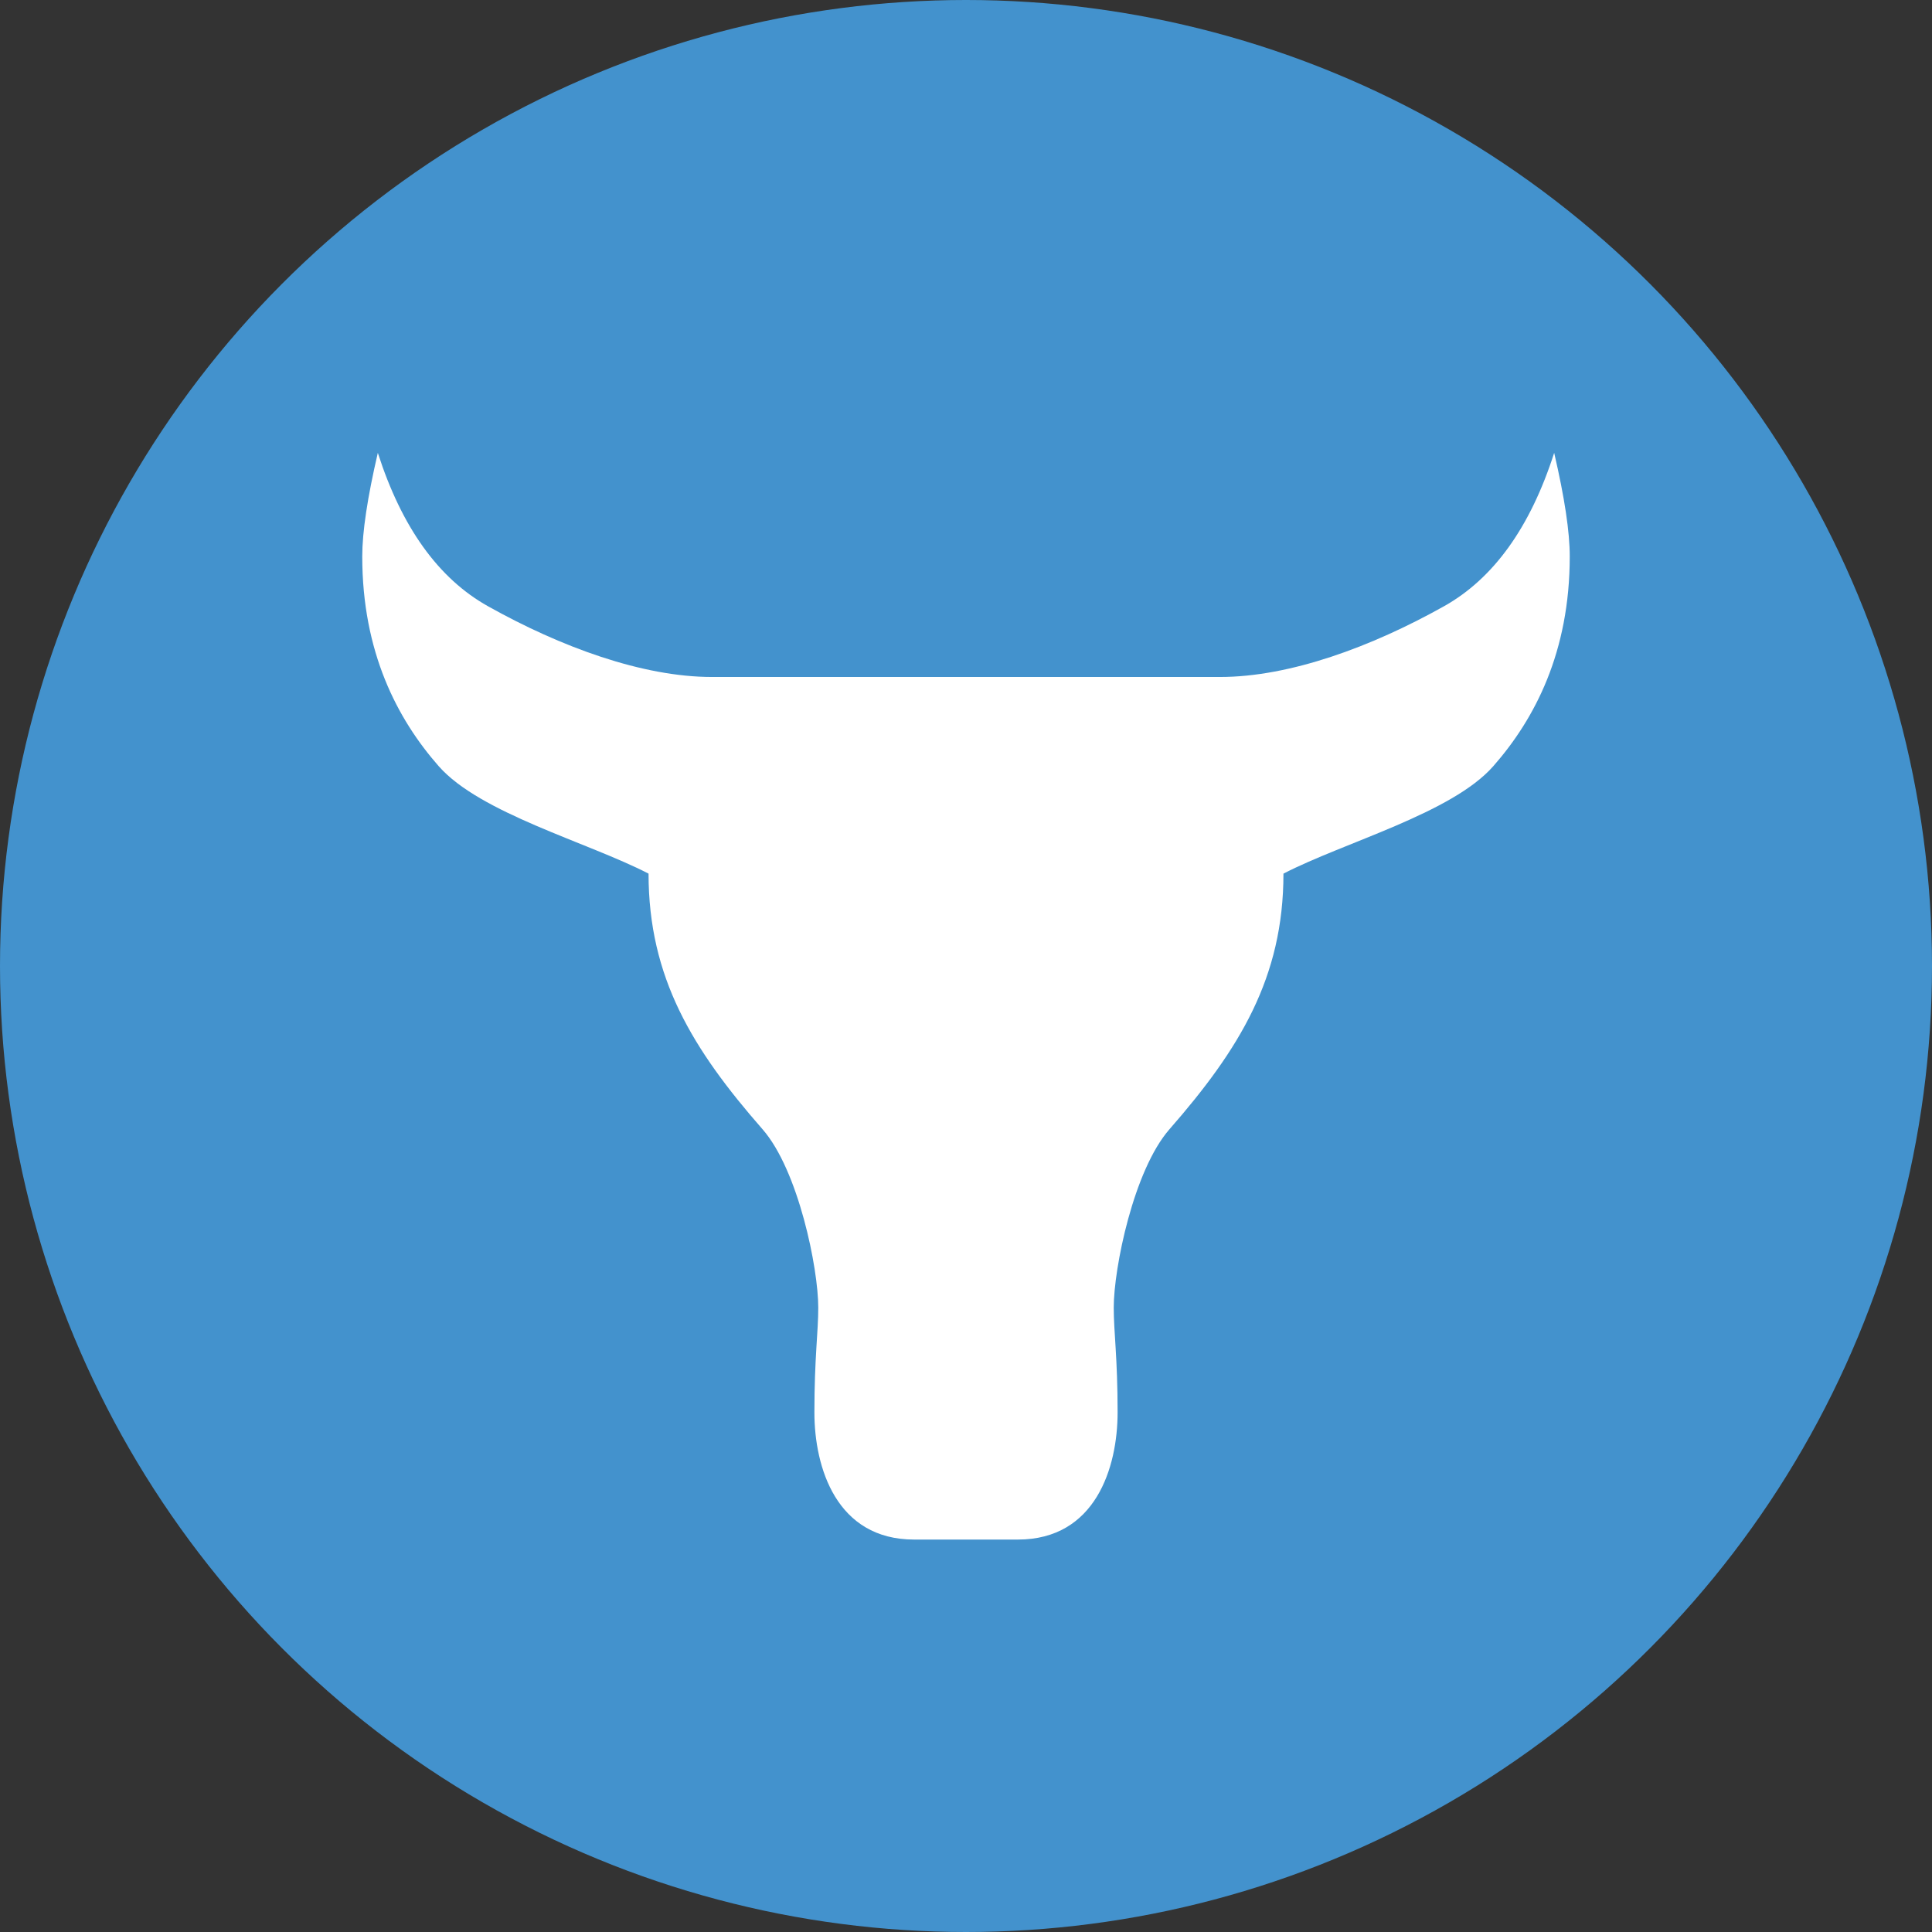 <svg height="32" viewBox="0 0 32 32" width="32" xmlns="http://www.w3.org/2000/svg"><rect x="0" y="0" width="32" height="32" fill="#333333" stroke="none"/><g fill="none" fill-rule="evenodd"><circle cx="16" cy="16" fill="#4392cd" fill-rule="nonzero" r="16"/><path d="m16.858 25.5h-1.717c-1.288 0-1.652-1.194-1.652-2.106s.064-1.324.064-1.737c0-.65-.328-2.273-.923-2.953-1.159-1.324-1.888-2.512-1.888-4.234-1.009-.521-2.79-.999-3.476-1.78s-1.266-1.889-1.266-3.474c0-.405.086-.977.258-1.715.396 1.234 1.004 2.081 1.824 2.54 1.202.673 2.556 1.172 3.712 1.172h8.412c1.157 0 2.511-.499 3.712-1.172.82-.46 1.428-1.306 1.824-2.54.172.738.258 1.31.258 1.715 0 1.585-.579 2.692-1.266 3.474s-2.468 1.259-3.476 1.78c0 1.722-.73 2.91-1.888 4.234-.595.68-.923 2.303-.923 2.953 0 .413.064.825.064 1.737s-.365 2.106-1.652 2.106z" fill="#fff"/></g></svg>